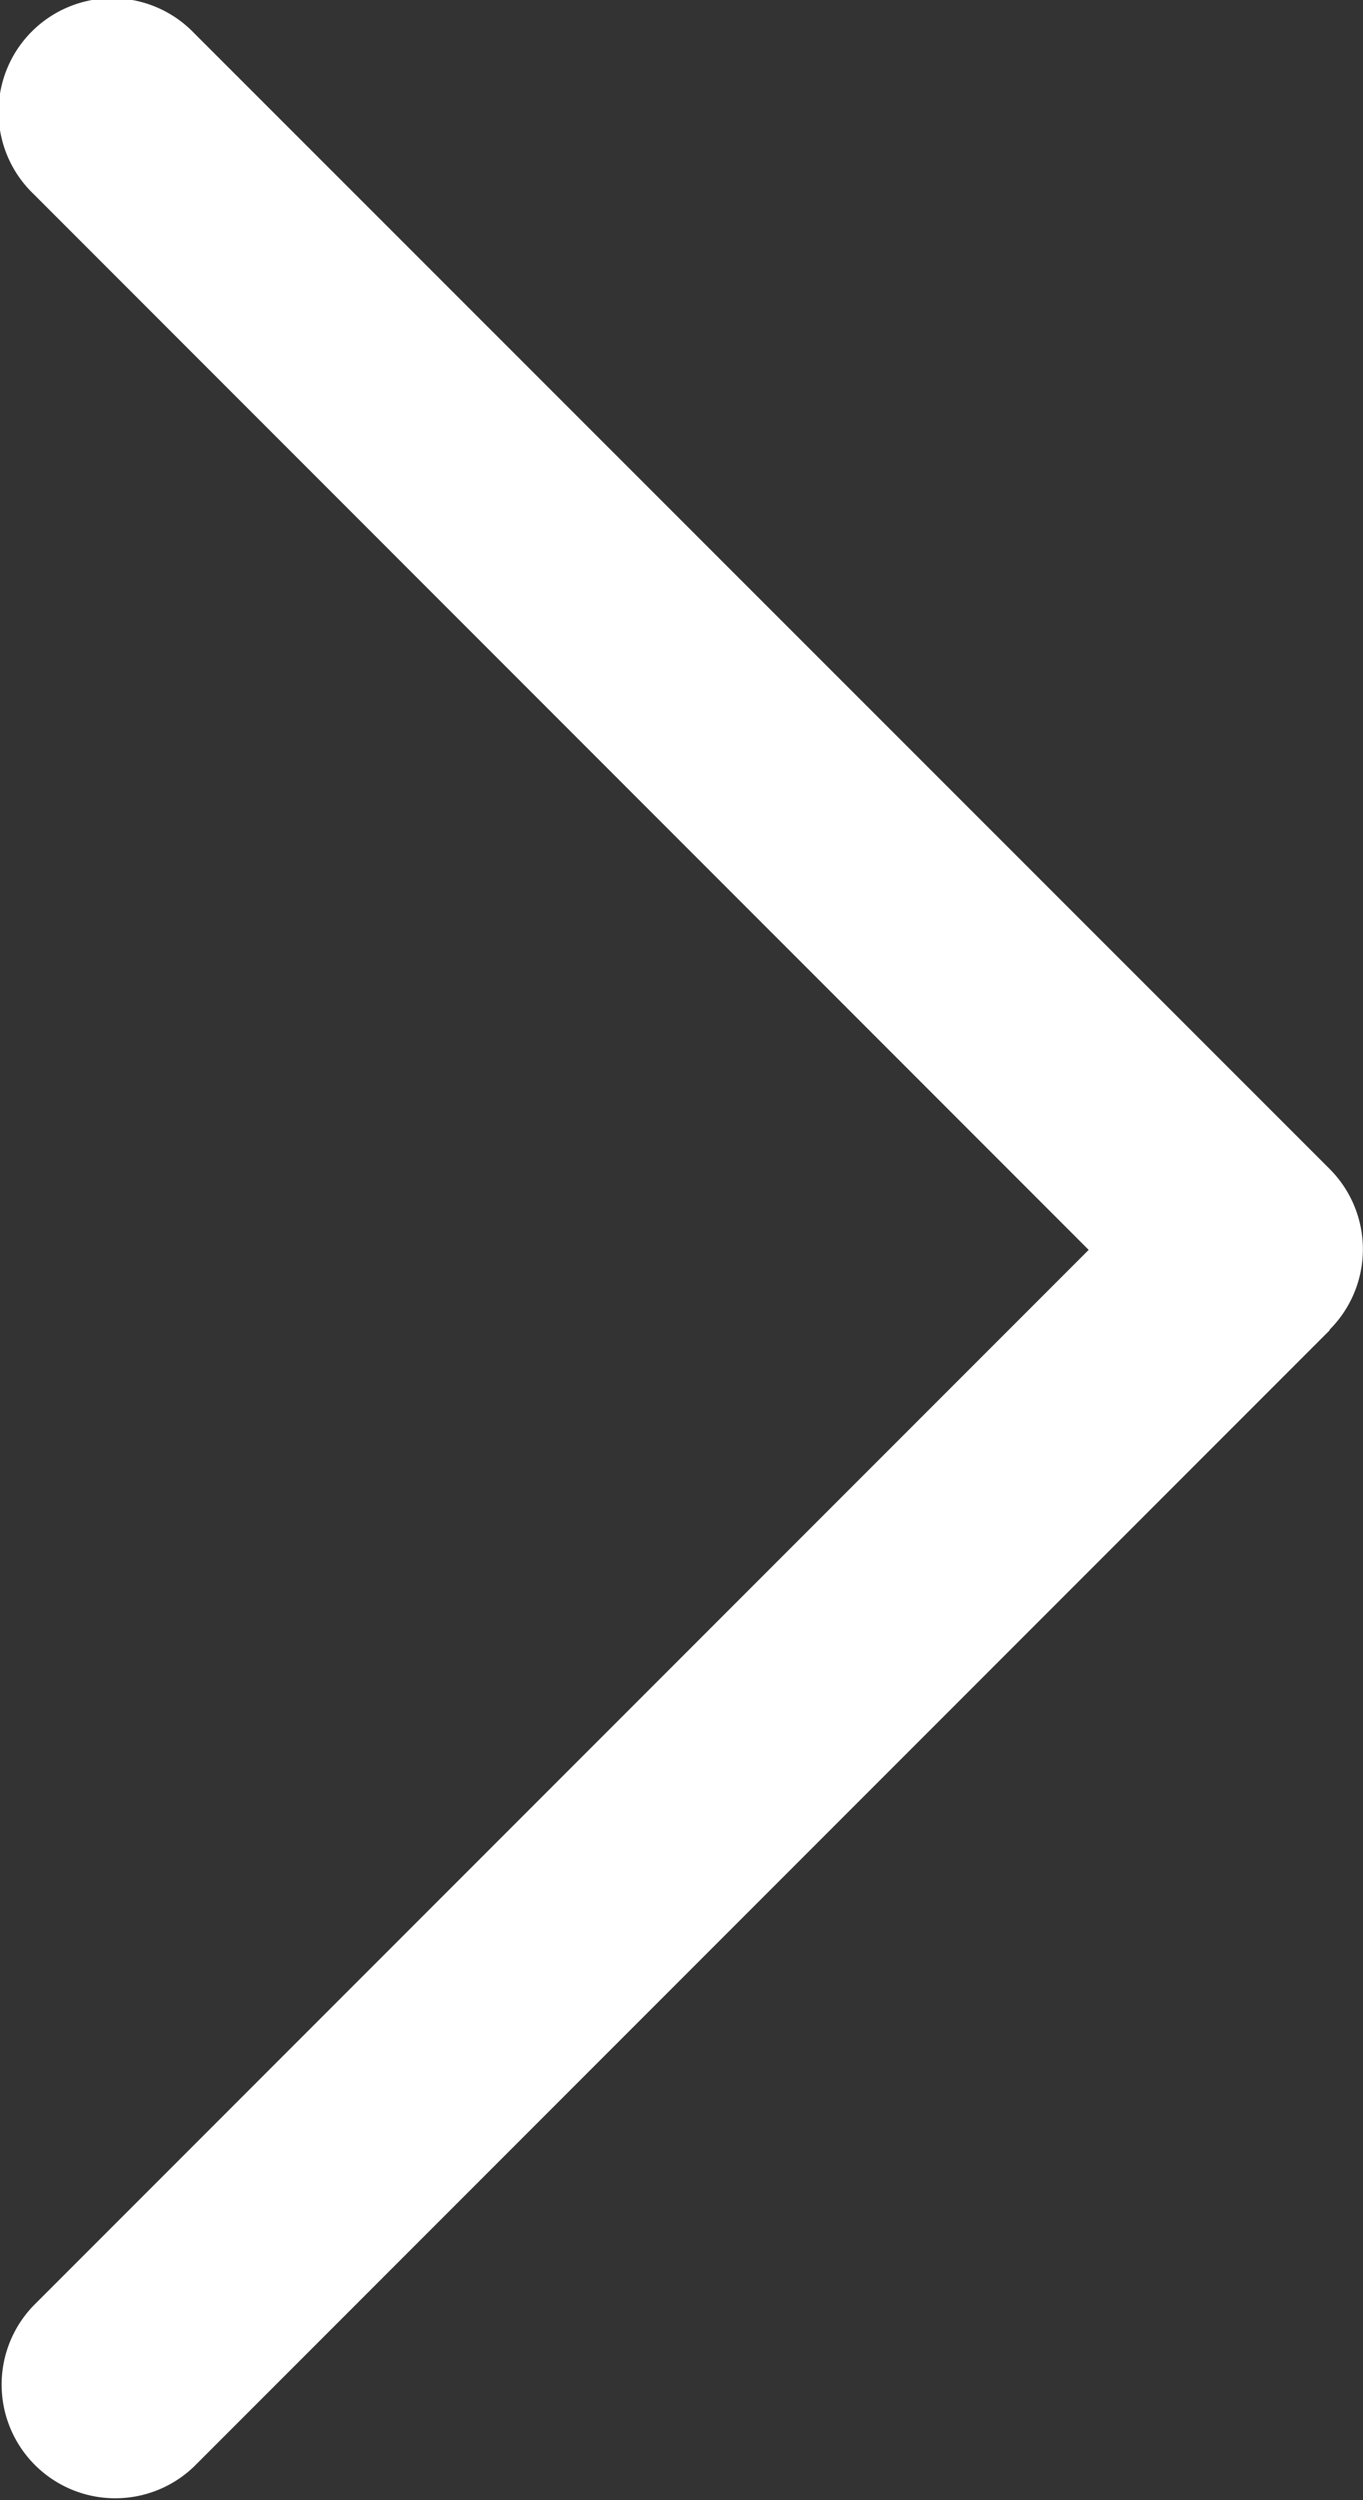 <svg xmlns="http://www.w3.org/2000/svg" width="8.288" height="15.194" viewBox="0 0 8.288 15.194">
  <rect x="0" y="0" width="8.288" height="15.194" fill="#333333" stroke="none"/>
  <path id="caret-right" d="M96.081,48.081l-6.906,6.906a.691.691,0,0,1-.977-.977l6.418-6.418L88.2,41.175a.691.691,0,1,1,.977-.977L96.081,47.1a.691.691,0,0,1,0,.977Z" transform="translate(-87.996 -39.996)" fill="#fff"/>
</svg>

